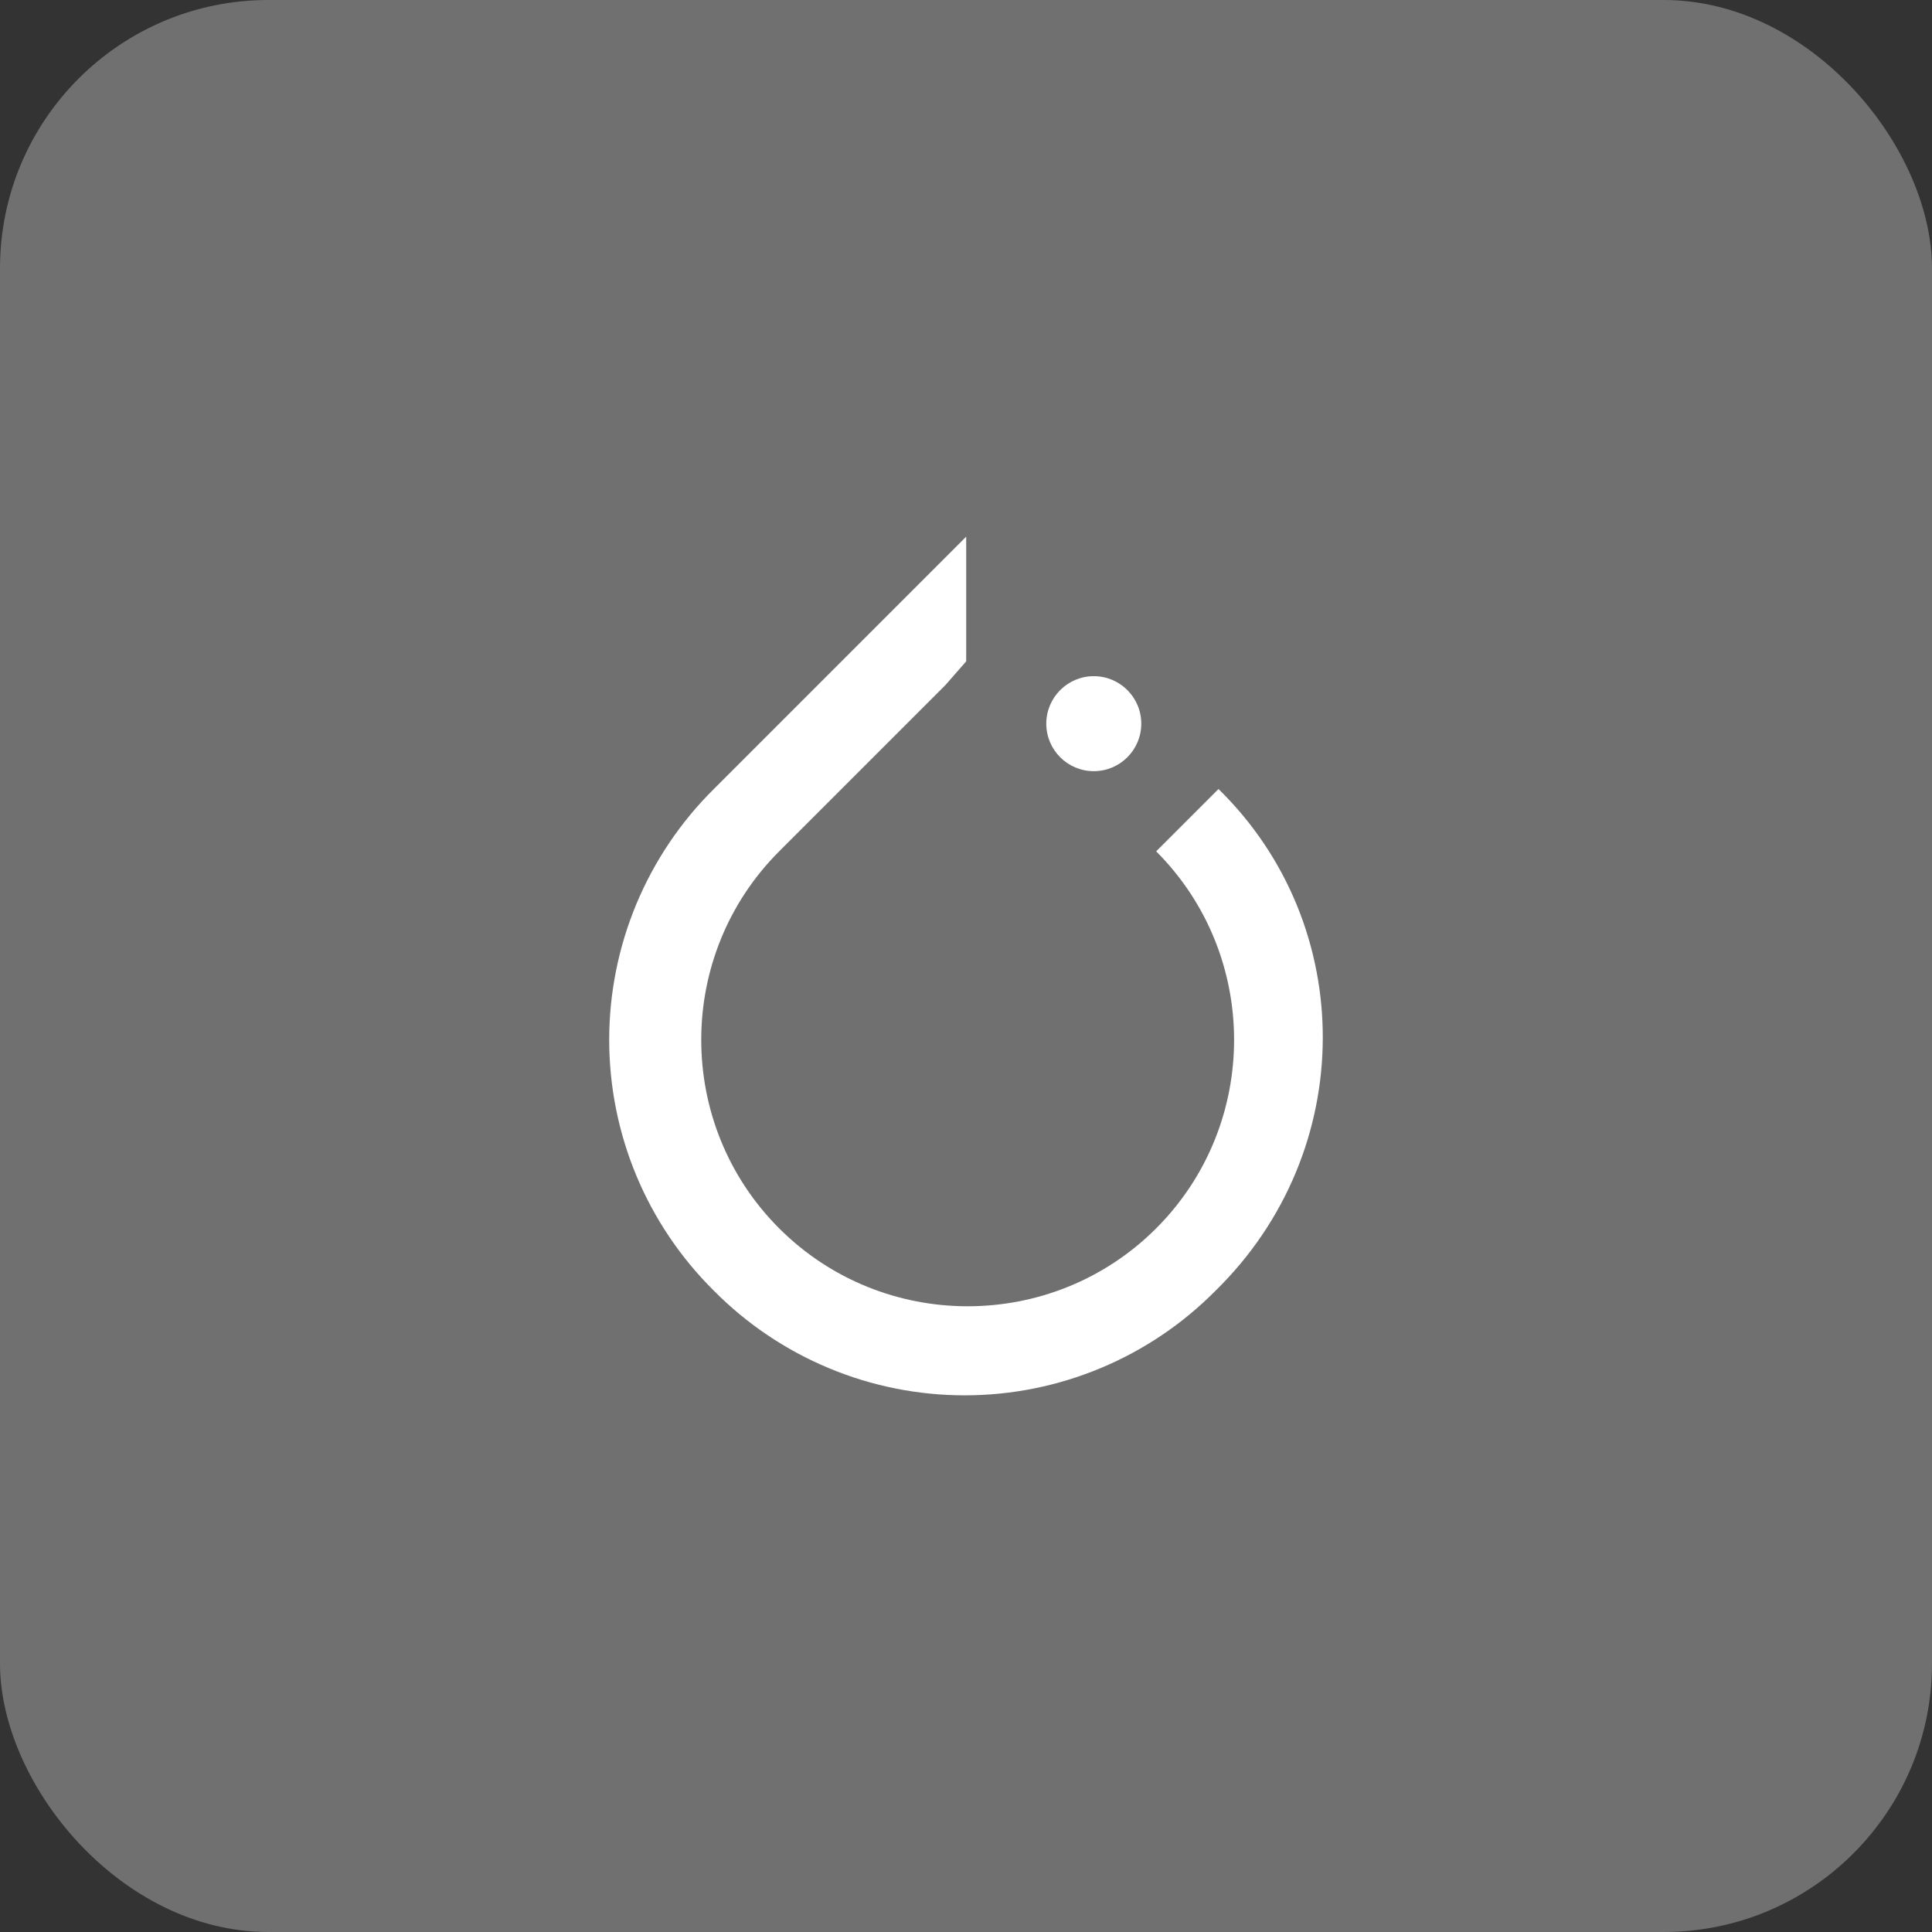 <svg width="72" height="72" viewBox="0 0 72 72" fill="none" xmlns="http://www.w3.org/2000/svg">
<rect x="0" y="0" width="72" height="72" fill="#333333" stroke="none"/>
<rect width="72" height="72" rx="10" fill="white" fill-opacity="0.3"/>
<g clip-path="url(#clip0_4334_70432)">
<path d="M45.41 29.404L43.087 31.727C46.959 35.599 46.959 41.905 43.087 45.777C39.215 49.649 32.909 49.649 29.037 45.777C25.165 41.905 25.165 35.599 29.037 31.727L35.232 25.532L36.007 24.646V20L26.603 29.404C25.367 30.627 24.387 32.083 23.717 33.687C23.048 35.292 22.703 37.013 22.703 38.752C22.703 40.491 23.048 42.212 23.717 43.817C24.387 45.421 25.367 46.877 26.603 48.1C27.826 49.336 29.282 50.317 30.887 50.986C32.491 51.656 34.213 52 35.951 52C37.69 52 39.411 51.656 41.016 50.986C42.621 50.317 44.077 49.336 45.3 48.1C50.61 42.901 50.61 34.493 45.41 29.404Z" fill="white"/>
<path d="M40.762 28.739C41.74 28.739 42.532 27.947 42.532 26.969C42.532 25.992 41.74 25.199 40.762 25.199C39.785 25.199 38.992 25.992 38.992 26.969C38.992 27.947 39.785 28.739 40.762 28.739Z" fill="white"/>
</g>
<defs>
<clipPath id="clip0_4334_70432">
<rect width="32" height="32" fill="white" transform="translate(20 20)"/>
</clipPath>
</defs>
</svg>
